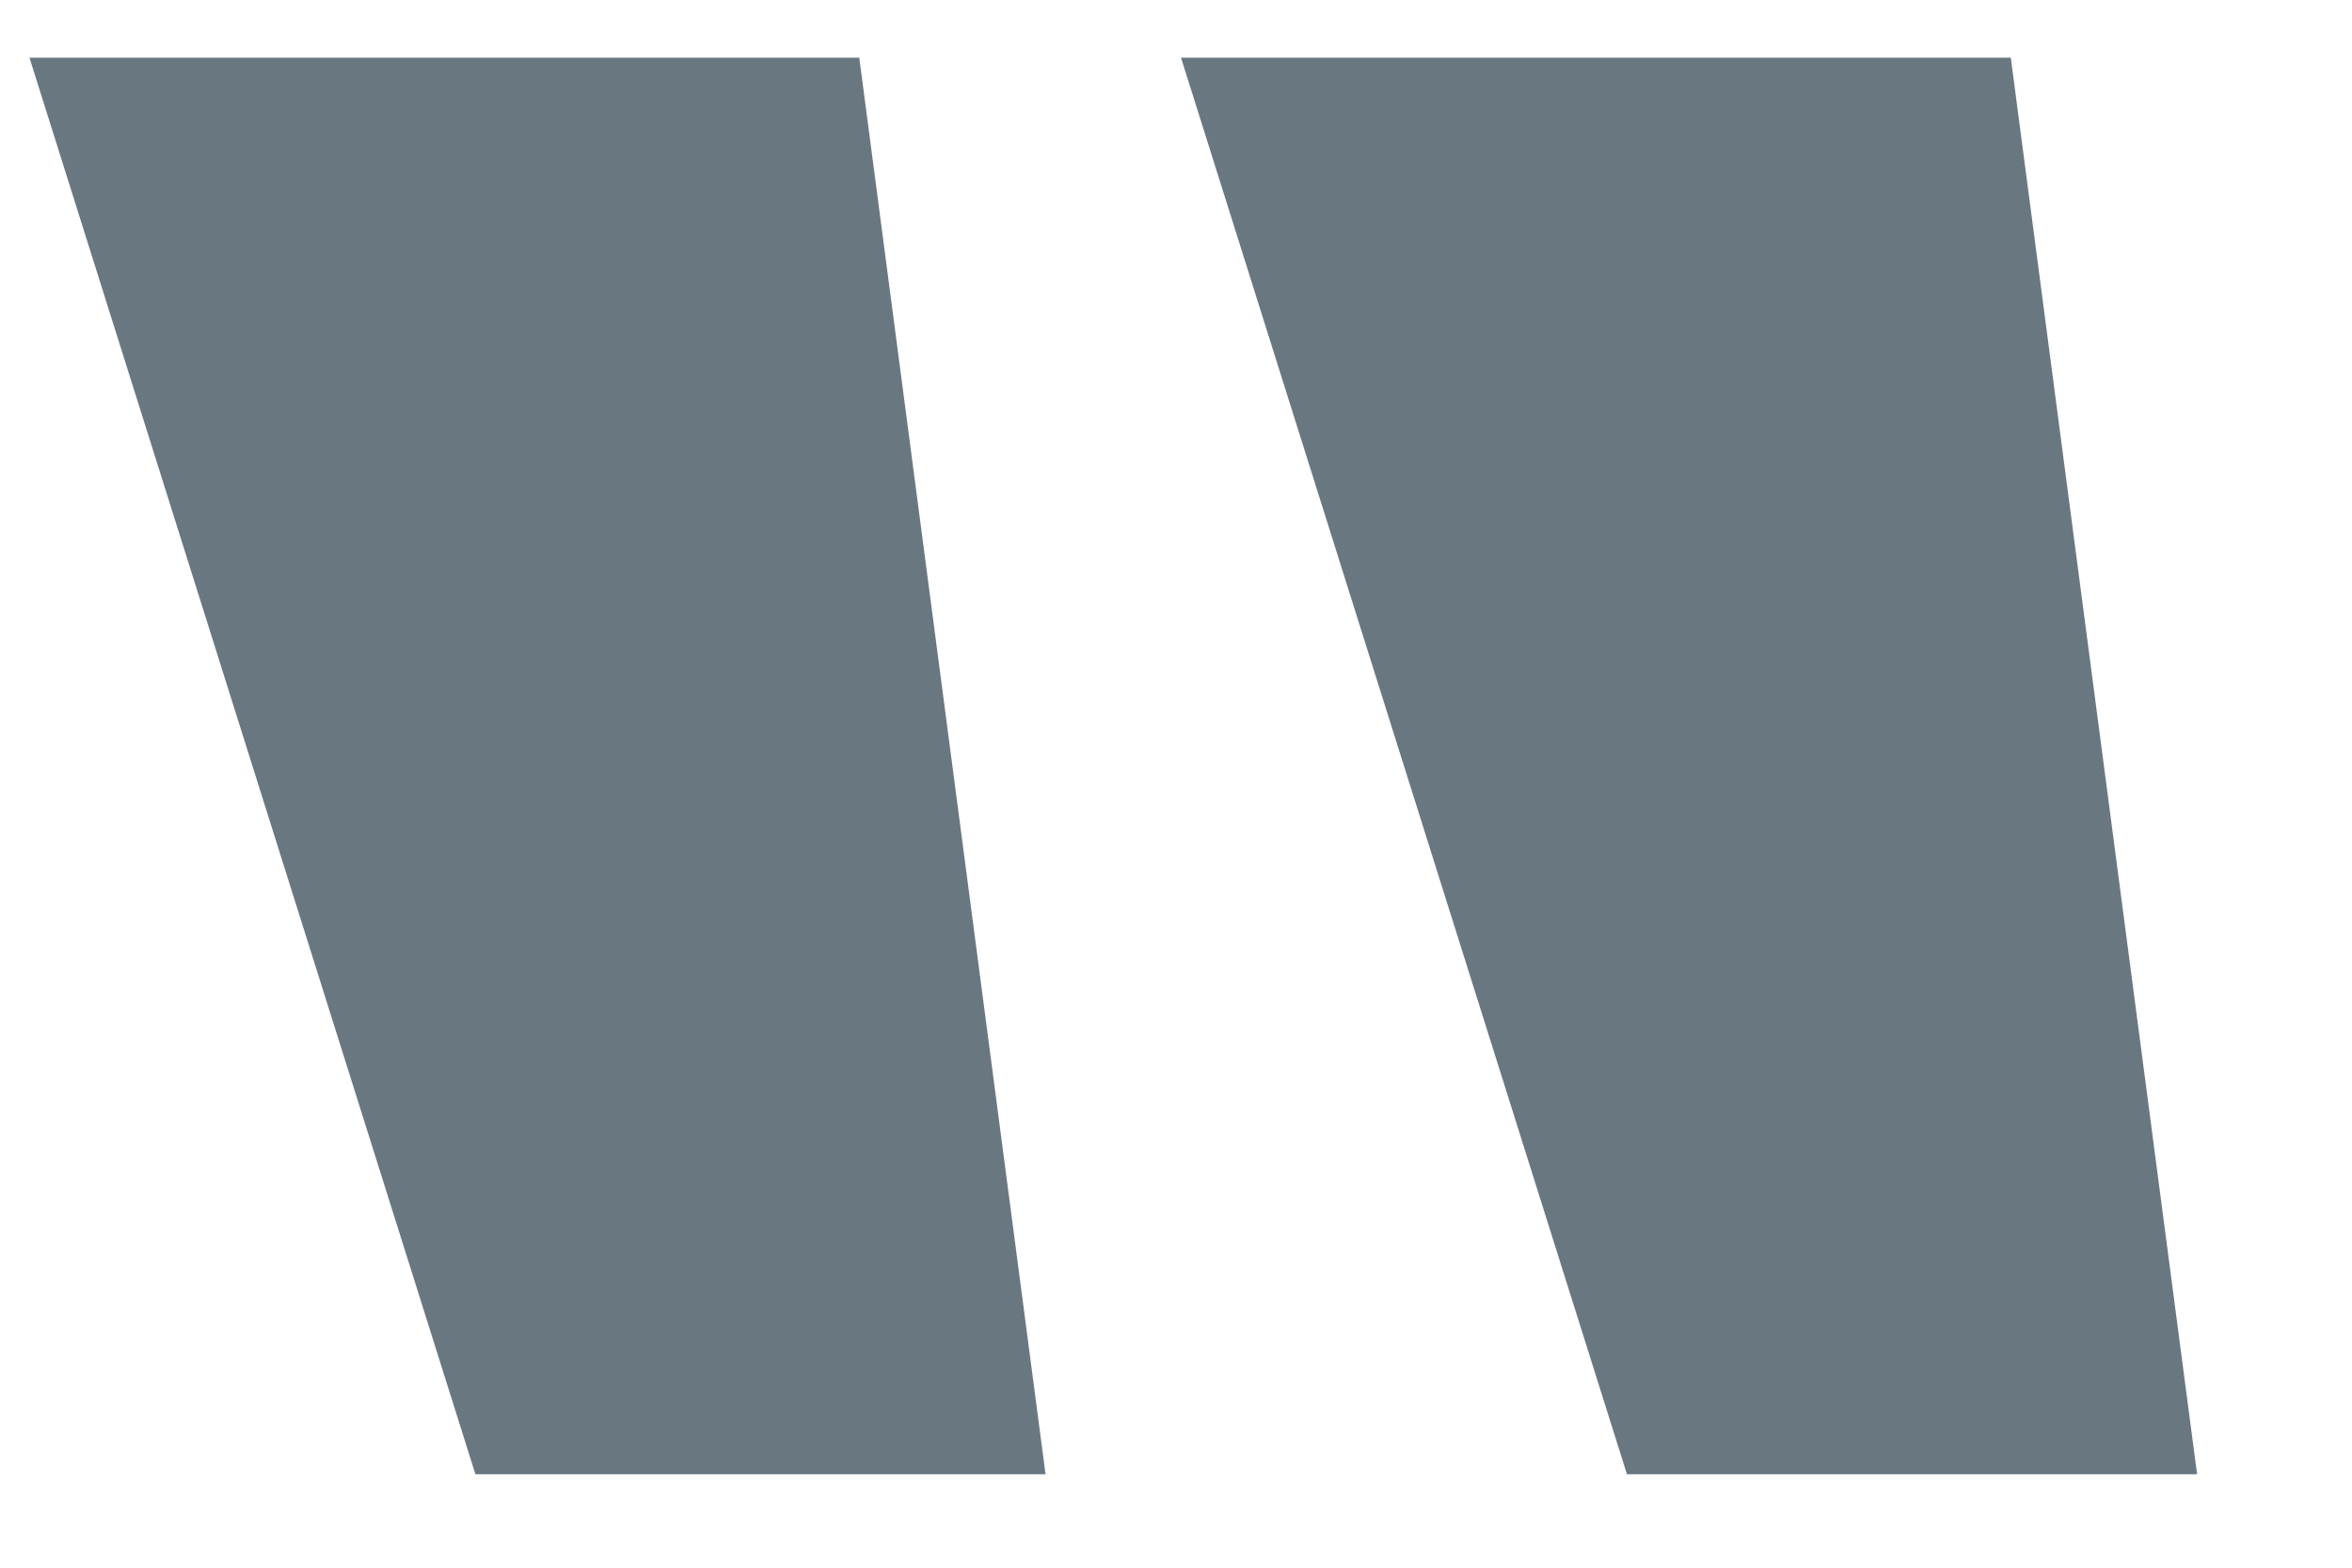 <?xml version="1.0" encoding="UTF-8"?> <svg xmlns="http://www.w3.org/2000/svg" width="15" height="10" viewBox="0 0 15 10" fill="none"><path d="M7.532 0.368H12.824L14.012 9.404H10.376L7.532 0.368ZM0.188 0.368H5.48L6.668 9.404H3.032L0.188 0.368Z" fill="#697780"></path></svg> 